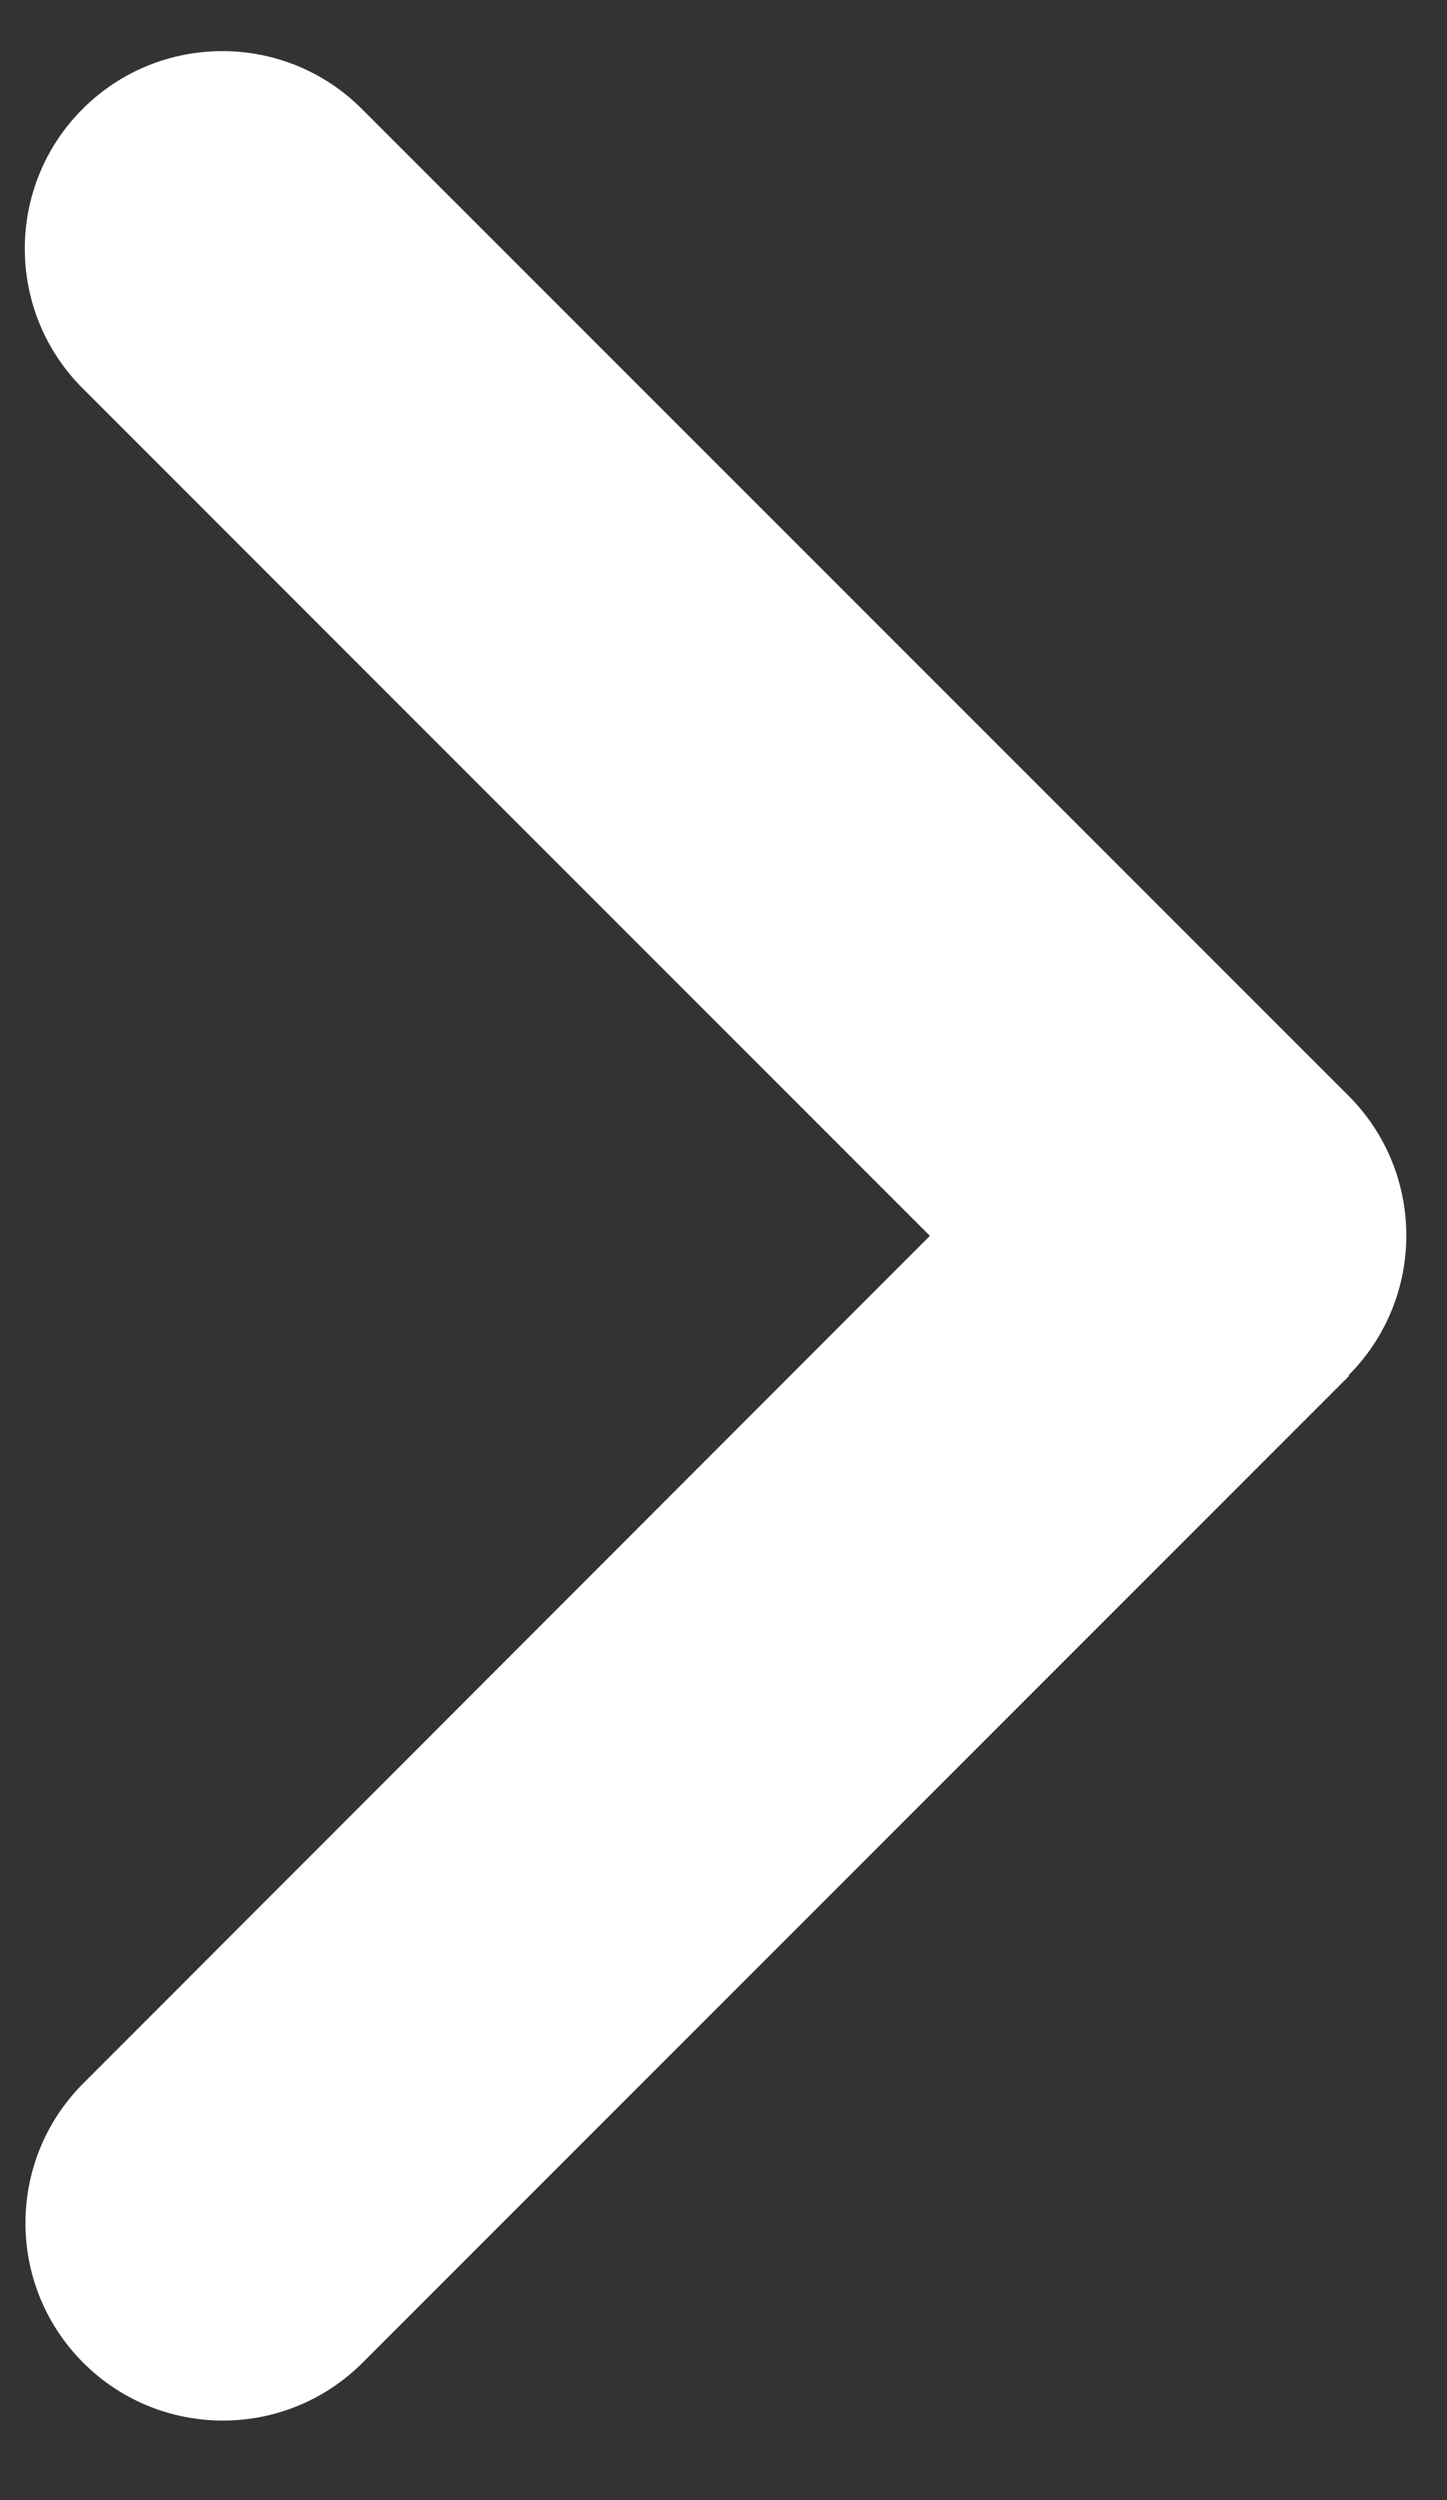 <svg
  width="11"
  height="19"
  viewBox="0 0 11 19"
  fill="none"
  xmlns="http://www.w3.org/2000/svg"
>
  <rect x="0" y="0" width="11" height="19" fill="#333333" stroke="none"/>
  <path
    d="M10.252 10.451C10.837 9.865 10.837 8.914 10.252 8.328L2.751 0.828C2.166 0.242 1.214 0.242 0.628 0.828C0.042 1.414 0.042 2.365 0.628 2.951L7.069 9.392L0.633 15.833C0.047 16.419 0.047 17.37 0.633 17.956C1.219 18.542 2.17 18.542 2.756 17.956L10.256 10.456L10.252 10.451Z"
    fill="white"
  />
</svg>
